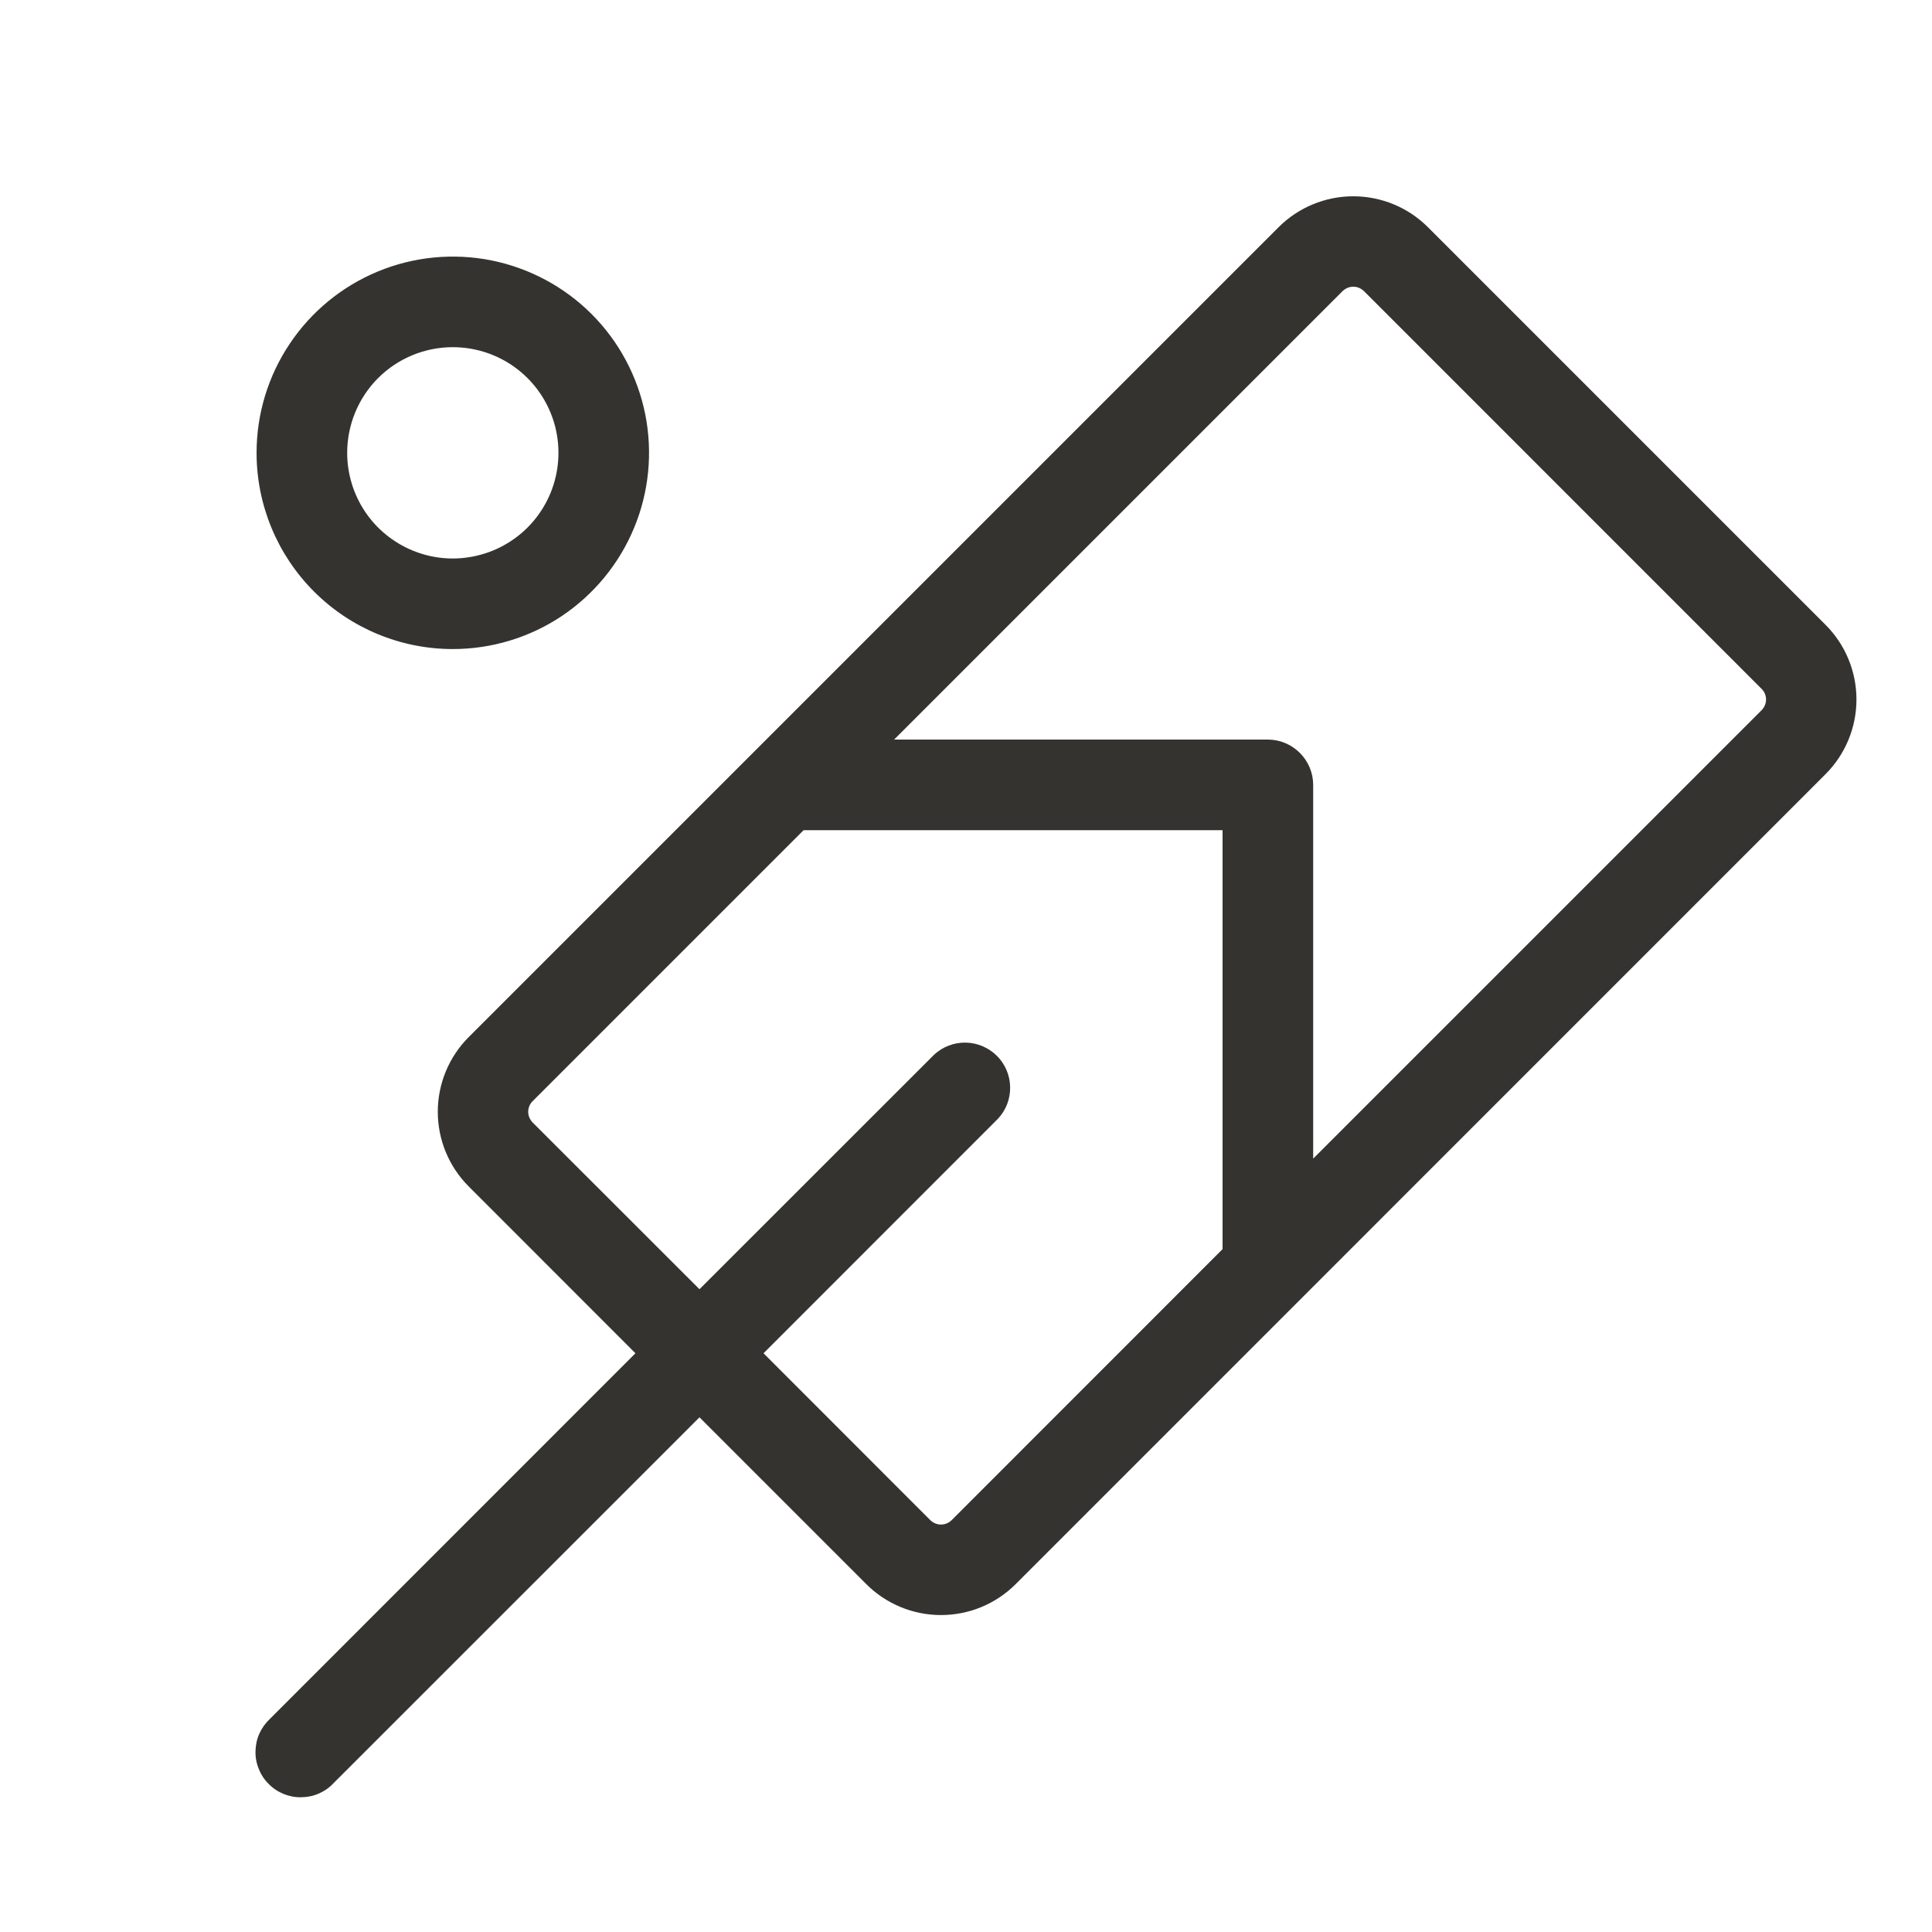<svg width="20" height="20" viewBox="0 0 20 20" fill="none" xmlns="http://www.w3.org/2000/svg">
<path d="M18.898 6.468L14.782 2.352C14.577 2.147 14.299 2.032 14.009 2.032C13.719 2.032 13.441 2.147 13.236 2.352L4.852 10.736C4.647 10.941 4.532 11.219 4.532 11.509C4.532 11.799 4.647 12.077 4.852 12.282L6.578 14.009L2.794 17.794C2.748 17.837 2.711 17.889 2.685 17.946C2.659 18.004 2.646 18.066 2.645 18.129C2.643 18.192 2.655 18.254 2.679 18.312C2.702 18.371 2.737 18.424 2.782 18.468C2.826 18.513 2.879 18.548 2.938 18.572C2.996 18.595 3.059 18.607 3.122 18.605C3.184 18.604 3.247 18.591 3.304 18.565C3.362 18.539 3.413 18.503 3.456 18.456L7.241 14.672L8.968 16.399C9.173 16.604 9.451 16.719 9.741 16.719C10.031 16.719 10.309 16.604 10.514 16.399L18.898 8.014C19.103 7.809 19.218 7.531 19.218 7.241C19.218 6.951 19.103 6.673 18.898 6.468ZM9.852 15.736C9.837 15.751 9.82 15.762 9.801 15.77C9.782 15.778 9.762 15.782 9.741 15.782C9.72 15.782 9.7 15.778 9.681 15.77C9.662 15.762 9.645 15.751 9.63 15.736L7.904 14.009L10.331 11.581C10.414 11.493 10.459 11.375 10.457 11.254C10.455 11.132 10.406 11.016 10.32 10.93C10.234 10.845 10.118 10.795 9.997 10.793C9.875 10.791 9.758 10.836 9.669 10.919L7.241 13.346L5.514 11.62C5.5 11.605 5.488 11.588 5.48 11.569C5.472 11.55 5.468 11.53 5.468 11.509C5.468 11.489 5.472 11.468 5.48 11.449C5.488 11.43 5.5 11.413 5.514 11.399L8.319 8.594H12.656V12.931L9.852 15.736ZM18.236 7.352L13.594 11.994V8.125C13.594 8.001 13.544 7.882 13.456 7.794C13.368 7.706 13.249 7.656 13.125 7.656H9.256L13.898 3.014C13.913 3 13.93 2.988 13.949 2.98C13.968 2.972 13.988 2.968 14.009 2.968C14.03 2.968 14.05 2.972 14.069 2.98C14.088 2.988 14.105 3 14.12 3.014L18.236 7.131C18.25 7.145 18.262 7.162 18.27 7.181C18.278 7.2 18.282 7.221 18.282 7.241C18.282 7.262 18.278 7.282 18.27 7.301C18.262 7.32 18.25 7.337 18.236 7.352ZM4.687 6.719C5.089 6.719 5.482 6.6 5.816 6.377C6.15 6.153 6.41 5.836 6.564 5.465C6.718 5.094 6.758 4.685 6.68 4.291C6.601 3.897 6.408 3.535 6.124 3.251C5.84 2.967 5.478 2.774 5.084 2.695C4.69 2.617 4.281 2.657 3.91 2.811C3.539 2.965 3.222 3.225 2.999 3.559C2.775 3.893 2.656 4.286 2.656 4.688C2.656 5.226 2.87 5.743 3.251 6.124C3.632 6.505 4.149 6.719 4.687 6.719ZM4.687 3.594C4.904 3.594 5.115 3.658 5.295 3.778C5.475 3.898 5.615 4.069 5.698 4.269C5.781 4.469 5.802 4.689 5.76 4.901C5.718 5.113 5.614 5.308 5.461 5.461C5.308 5.614 5.113 5.718 4.901 5.76C4.689 5.803 4.469 5.781 4.269 5.698C4.069 5.615 3.898 5.475 3.778 5.295C3.658 5.115 3.594 4.904 3.594 4.688C3.594 4.398 3.709 4.119 3.914 3.914C4.119 3.709 4.397 3.594 4.687 3.594Z" fill="#343330"/>
</svg>
